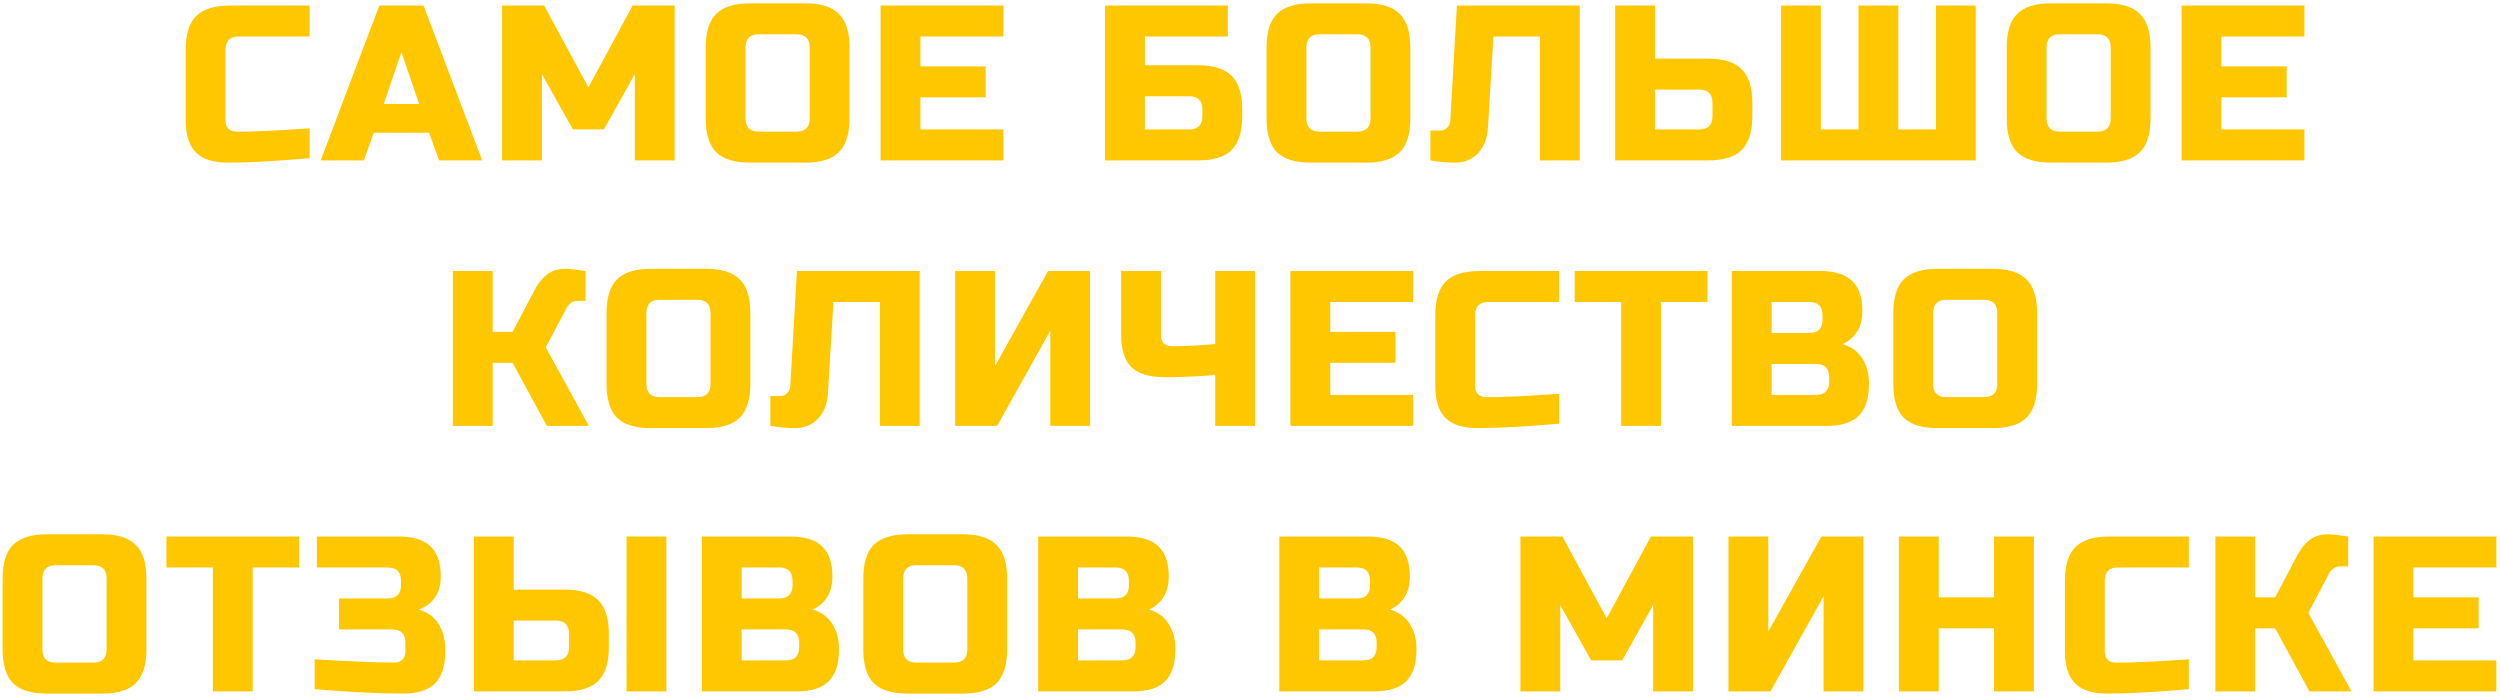 <?xml version="1.0" encoding="UTF-8"?> <svg xmlns="http://www.w3.org/2000/svg" width="452" height="126" viewBox="0 0 452 126" fill="none"> <path d="M55.975 28.6C50.028 29.133 45.095 29.4 41.175 29.4C38.562 29.4 36.642 28.787 35.415 27.56C34.188 26.333 33.575 24.413 33.575 21.8V9C33.575 6.2 34.202 4.173 35.455 2.92C36.735 1.64 38.775 1 41.575 1H55.975V6.6H43.175C41.575 6.6 40.775 7.4 40.775 9V21.8C40.775 22.413 40.948 22.907 41.295 23.28C41.668 23.627 42.135 23.8 42.695 23.8C43.255 23.8 43.868 23.8 44.535 23.8C45.202 23.773 45.895 23.747 46.615 23.72C47.335 23.693 48.055 23.667 48.775 23.64C49.522 23.613 50.468 23.56 51.615 23.48C52.788 23.4 54.242 23.307 55.975 23.2V28.6ZM65.78 29H57.98L68.58 1H76.58L87.18 29H79.38L77.58 24H67.58L65.78 29ZM69.38 18.8H75.78L72.58 9.4L69.38 18.8ZM114.778 13.4L109.178 23.4H103.578L97.978 13.4V29H90.778V1H98.378L106.378 15.8L114.378 1H121.978V29H114.778V13.4ZM146.394 8.6C146.394 7 145.594 6.2 143.994 6.2H137.194C135.594 6.2 134.794 7 134.794 8.6V21.4C134.794 23 135.594 23.8 137.194 23.8H143.994C145.594 23.8 146.394 23 146.394 21.4V8.6ZM153.594 21.4C153.594 24.2 152.954 26.24 151.674 27.52C150.42 28.773 148.394 29.4 145.594 29.4H135.594C132.794 29.4 130.754 28.773 129.474 27.52C128.22 26.24 127.594 24.2 127.594 21.4V8.6C127.594 5.8 128.22 3.773 129.474 2.52C130.754 1.24 132.794 0.6 135.594 0.6H145.594C148.394 0.6 150.42 1.24 151.674 2.52C152.954 3.773 153.594 5.8 153.594 8.6V21.4ZM181.413 29H159.213V1H181.413V6.6H166.413V12H178.213V17.6H166.413V23.4H181.413V29ZM206.995 11.8H216.595C219.395 11.8 221.422 12.44 222.675 13.72C223.955 14.973 224.595 17 224.595 19.8V21C224.595 23.8 223.955 25.84 222.675 27.12C221.422 28.373 219.395 29 216.595 29H199.795V1H221.995V6.6H206.995V11.8ZM217.395 19.8C217.395 18.2 216.595 17.4 214.995 17.4H206.995V23.4H214.995C216.595 23.4 217.395 22.6 217.395 21V19.8ZM247.794 8.6C247.794 7 246.994 6.2 245.394 6.2H238.594C236.994 6.2 236.194 7 236.194 8.6V21.4C236.194 23 236.994 23.8 238.594 23.8H245.394C246.994 23.8 247.794 23 247.794 21.4V8.6ZM254.994 21.4C254.994 24.2 254.354 26.24 253.074 27.52C251.82 28.773 249.794 29.4 246.994 29.4H236.994C234.194 29.4 232.154 28.773 230.874 27.52C229.62 26.24 228.994 24.2 228.994 21.4V8.6C228.994 5.8 229.62 3.773 230.874 2.52C232.154 1.24 234.194 0.6 236.994 0.6H246.994C249.794 0.6 251.82 1.24 253.074 2.52C254.354 3.773 254.994 5.8 254.994 8.6V21.4ZM269.013 23.2C268.879 25.12 268.266 26.64 267.173 27.76C266.079 28.853 264.733 29.4 263.133 29.4C261.533 29.4 260.026 29.267 258.613 29V23.6H260.413C260.919 23.6 261.333 23.427 261.653 23.08C261.999 22.733 262.186 22.307 262.213 21.8L263.413 1H285.613V29H278.413V6.6H270.013L269.013 23.2ZM299.217 10.6H308.817C311.617 10.6 313.644 11.24 314.897 12.52C316.177 13.773 316.817 15.8 316.817 18.6V21C316.817 23.8 316.177 25.84 314.897 27.12C313.644 28.373 311.617 29 308.817 29H292.017V1H299.217V10.6ZM309.617 18.6C309.617 17 308.817 16.2 307.217 16.2H299.217V23.4H307.217C308.817 23.4 309.617 22.6 309.617 21V18.6ZM357.216 29H322.016V1H329.216V23.4H336.016V1H343.216V23.4H350.016V1H357.216V29ZM381.616 8.6C381.616 7 380.816 6.2 379.216 6.2H372.416C370.816 6.2 370.016 7 370.016 8.6V21.4C370.016 23 370.816 23.8 372.416 23.8H379.216C380.816 23.8 381.616 23 381.616 21.4V8.6ZM388.816 21.4C388.816 24.2 388.176 26.24 386.896 27.52C385.642 28.773 383.616 29.4 380.816 29.4H370.816C368.016 29.4 365.976 28.773 364.696 27.52C363.442 26.24 362.816 24.2 362.816 21.4V8.6C362.816 5.8 363.442 3.773 364.696 2.52C365.976 1.24 368.016 0.6 370.816 0.6H380.816C383.616 0.6 385.642 1.24 386.896 2.52C388.176 3.773 388.816 5.8 388.816 8.6V21.4ZM416.634 29H394.434V1H416.634V6.6H401.634V12H413.434V17.6H401.634V23.4H416.634V29ZM102.273 48.6C102.939 48.6 104.139 48.733 105.873 49V54.4H104.273C103.873 54.4 103.513 54.533 103.193 54.8C102.873 55.04 102.633 55.307 102.473 55.6L98.673 62.8L106.473 77H98.873L92.673 65.6H89.073V77H81.873V49H89.073V60H92.673L96.673 52.4C97.259 51.28 97.979 50.373 98.833 49.68C99.713 48.96 100.859 48.6 102.273 48.6ZM128.465 56.6C128.465 55 127.665 54.2 126.065 54.2H119.265C117.665 54.2 116.865 55 116.865 56.6V69.4C116.865 71 117.665 71.8 119.265 71.8H126.065C127.665 71.8 128.465 71 128.465 69.4V56.6ZM135.665 69.4C135.665 72.2 135.025 74.24 133.745 75.52C132.492 76.773 130.465 77.4 127.665 77.4H117.665C114.865 77.4 112.825 76.773 111.545 75.52C110.292 74.24 109.665 72.2 109.665 69.4V56.6C109.665 53.8 110.292 51.773 111.545 50.52C112.825 49.24 114.865 48.6 117.665 48.6H127.665C130.465 48.6 132.492 49.24 133.745 50.52C135.025 51.773 135.665 53.8 135.665 56.6V69.4ZM149.684 71.2C149.55 73.12 148.937 74.64 147.844 75.76C146.75 76.853 145.404 77.4 143.804 77.4C142.204 77.4 140.697 77.267 139.284 77V71.6H141.084C141.59 71.6 142.004 71.427 142.324 71.08C142.67 70.733 142.857 70.307 142.884 69.8L144.084 49H166.284V77H159.084V54.6H150.684L149.684 71.2ZM197.088 77H189.888V59.8L180.288 77H172.688V49H179.888V66.2L189.488 49H197.088V77ZM219.707 67.8C216.507 68.067 213.48 68.2 210.627 68.2C207.8 68.2 205.774 67.587 204.547 66.36C203.32 65.133 202.707 63.213 202.707 60.6V49H209.907V60.6C209.907 61.213 210.08 61.707 210.427 62.08C210.8 62.427 211.294 62.6 211.907 62.6C214.094 62.6 216.694 62.467 219.707 62.2V49H226.907V77H219.707V67.8ZM255.51 77H233.31V49H255.51V54.6H240.51V60H252.31V65.6H240.51V71.4H255.51V77ZM281.901 76.6C275.954 77.133 271.021 77.4 267.101 77.4C264.487 77.4 262.567 76.787 261.341 75.56C260.114 74.333 259.501 72.413 259.501 69.8V57C259.501 54.2 260.127 52.173 261.381 50.92C262.661 49.64 264.701 49 267.501 49H281.901V54.6H269.101C267.501 54.6 266.701 55.4 266.701 57V69.8C266.701 70.413 266.874 70.907 267.221 71.28C267.594 71.627 268.061 71.8 268.621 71.8C269.181 71.8 269.794 71.8 270.461 71.8C271.127 71.773 271.821 71.747 272.541 71.72C273.261 71.693 273.981 71.667 274.701 71.64C275.447 71.613 276.394 71.56 277.541 71.48C278.714 71.4 280.167 71.307 281.901 71.2V76.6ZM300.305 77H293.105V54.6H284.705V49H308.705V54.6H300.305V77ZM313.11 49H329.11C331.723 49 333.643 49.6 334.87 50.8C336.097 51.973 336.71 53.773 336.71 56.2C336.71 57.8 336.363 59.107 335.67 60.12C334.977 61.107 334.123 61.8 333.11 62.2C335.27 62.787 336.737 64.227 337.51 66.52C337.777 67.347 337.91 68.307 337.91 69.4C337.91 72.013 337.297 73.933 336.07 75.16C334.843 76.387 332.923 77 330.31 77H313.11V49ZM330.71 68.2C330.71 66.6 329.91 65.8 328.31 65.8H320.31V71.4H328.31C329.91 71.4 330.71 70.6 330.71 69V68.2ZM329.51 57C329.51 55.4 328.71 54.6 327.11 54.6H320.31V60.2H327.11C328.71 60.2 329.51 59.4 329.51 57.8V57ZM361.109 56.6C361.109 55 360.309 54.2 358.709 54.2H351.909C350.309 54.2 349.509 55 349.509 56.6V69.4C349.509 71 350.309 71.8 351.909 71.8H358.709C360.309 71.8 361.109 71 361.109 69.4V56.6ZM368.309 69.4C368.309 72.2 367.669 74.24 366.389 75.52C365.135 76.773 363.109 77.4 360.309 77.4H350.309C347.509 77.4 345.469 76.773 344.189 75.52C342.935 74.24 342.309 72.2 342.309 69.4V56.6C342.309 53.8 342.935 51.773 344.189 50.52C345.469 49.24 347.509 48.6 350.309 48.6H360.309C363.109 48.6 365.135 49.24 366.389 50.52C367.669 51.773 368.309 53.8 368.309 56.6V69.4ZM19.271 104.6C19.271 103 18.471 102.2 16.871 102.2H10.071C8.471 102.2 7.671 103 7.671 104.6V117.4C7.671 119 8.471 119.8 10.071 119.8H16.871C18.471 119.8 19.271 119 19.271 117.4V104.6ZM26.471 117.4C26.471 120.2 25.831 122.24 24.551 123.52C23.298 124.773 21.271 125.4 18.471 125.4H8.471C5.671 125.4 3.631 124.773 2.351 123.52C1.098 122.24 0.471 120.2 0.471 117.4V104.6C0.471 101.8 1.098 99.773 2.351 98.52C3.631 97.24 5.671 96.6 8.471 96.6H18.471C21.271 96.6 23.298 97.24 24.551 98.52C25.831 99.773 26.471 101.8 26.471 104.6V117.4ZM45.69 125H38.49V102.6H30.09V97H54.09V102.6H45.69V125ZM56.895 119.2C63.694 119.6 68.495 119.8 71.294 119.8C71.908 119.8 72.388 119.627 72.734 119.28C73.108 118.907 73.294 118.413 73.294 117.8V116.2C73.294 114.6 72.495 113.8 70.894 113.8H61.294V108.2H70.094C71.695 108.2 72.495 107.4 72.495 105.8V105C72.495 103.4 71.695 102.6 70.094 102.6H57.294V97H72.094C74.708 97 76.628 97.6 77.855 98.8C79.081 99.973 79.695 101.773 79.695 104.2C79.695 105.8 79.321 107.107 78.575 108.12C77.855 109.107 76.894 109.8 75.695 110.2C77.855 110.787 79.321 112.227 80.094 114.52C80.361 115.347 80.495 116.307 80.495 117.4V117.8C80.495 120.413 79.881 122.333 78.654 123.56C77.428 124.787 75.508 125.4 72.894 125.4C68.441 125.4 63.108 125.133 56.895 124.6V119.2ZM92.88 106.6H102.08C104.88 106.6 106.907 107.24 108.16 108.52C109.44 109.773 110.08 111.8 110.08 114.6V117C110.08 119.8 109.44 121.84 108.16 123.12C106.907 124.373 104.88 125 102.08 125H85.68V97H92.88V106.6ZM120.48 125H113.28V97H120.48V125ZM102.88 114.6C102.88 113 102.08 112.2 100.48 112.2H92.88V119.4H100.48C102.08 119.4 102.88 118.6 102.88 117V114.6ZM126.89 97H142.89C145.503 97 147.423 97.6 148.65 98.8C149.877 99.973 150.49 101.773 150.49 104.2C150.49 105.8 150.143 107.107 149.45 108.12C148.757 109.107 147.903 109.8 146.89 110.2C149.05 110.787 150.517 112.227 151.29 114.52C151.557 115.347 151.69 116.307 151.69 117.4C151.69 120.013 151.077 121.933 149.85 123.16C148.623 124.387 146.703 125 144.09 125H126.89V97ZM144.49 116.2C144.49 114.6 143.69 113.8 142.09 113.8H134.09V119.4H142.09C143.69 119.4 144.49 118.6 144.49 117V116.2ZM143.29 105C143.29 103.4 142.49 102.6 140.89 102.6H134.09V108.2H140.89C142.49 108.2 143.29 107.4 143.29 105.8V105ZM174.888 104.6C174.888 103 174.088 102.2 172.488 102.2H165.688C164.088 102.2 163.288 103 163.288 104.6V117.4C163.288 119 164.088 119.8 165.688 119.8H172.488C174.088 119.8 174.888 119 174.888 117.4V104.6ZM182.088 117.4C182.088 120.2 181.448 122.24 180.168 123.52C178.915 124.773 176.888 125.4 174.088 125.4H164.088C161.288 125.4 159.248 124.773 157.968 123.52C156.715 122.24 156.088 120.2 156.088 117.4V104.6C156.088 101.8 156.715 99.773 157.968 98.52C159.248 97.24 161.288 96.6 164.088 96.6H174.088C176.888 96.6 178.915 97.24 180.168 98.52C181.448 99.773 182.088 101.8 182.088 104.6V117.4ZM187.707 97H203.707C206.32 97 208.24 97.6 209.467 98.8C210.694 99.973 211.307 101.773 211.307 104.2C211.307 105.8 210.96 107.107 210.267 108.12C209.574 109.107 208.72 109.8 207.707 110.2C209.867 110.787 211.334 112.227 212.107 114.52C212.374 115.347 212.507 116.307 212.507 117.4C212.507 120.013 211.894 121.933 210.667 123.16C209.44 124.387 207.52 125 204.907 125H187.707V97ZM205.307 116.2C205.307 114.6 204.507 113.8 202.907 113.8H194.907V119.4H202.907C204.507 119.4 205.307 118.6 205.307 117V116.2ZM204.107 105C204.107 103.4 203.307 102.6 201.707 102.6H194.907V108.2H201.707C203.307 108.2 204.107 107.4 204.107 105.8V105ZM231.298 97H247.298C249.911 97 251.831 97.6 253.058 98.8C254.284 99.973 254.898 101.773 254.898 104.2C254.898 105.8 254.551 107.107 253.858 108.12C253.164 109.107 252.311 109.8 251.298 110.2C253.458 110.787 254.924 112.227 255.698 114.52C255.964 115.347 256.098 116.307 256.098 117.4C256.098 120.013 255.484 121.933 254.258 123.16C253.031 124.387 251.111 125 248.498 125H231.298V97ZM248.898 116.2C248.898 114.6 248.098 113.8 246.498 113.8H238.498V119.4H246.498C248.098 119.4 248.898 118.6 248.898 117V116.2ZM247.698 105C247.698 103.4 246.898 102.6 245.298 102.6H238.498V108.2H245.298C246.898 108.2 247.698 107.4 247.698 105.8V105ZM298.888 109.4L293.288 119.4H287.688L282.088 109.4V125H274.888V97H282.488L290.488 111.8L298.488 97H306.088V125H298.888V109.4ZM336.904 125H329.704V107.8L320.104 125H312.504V97H319.704V114.2L329.304 97H336.904V125ZM367.723 125H360.523V113.6H350.523V125H343.323V97H350.523V108H360.523V97H367.723V125ZM395.741 124.6C389.795 125.133 384.861 125.4 380.941 125.4C378.328 125.4 376.408 124.787 375.181 123.56C373.955 122.333 373.341 120.413 373.341 117.8V105C373.341 102.2 373.968 100.173 375.221 98.92C376.501 97.64 378.541 97 381.341 97H395.741V102.6H382.941C381.341 102.6 380.541 103.4 380.541 105V117.8C380.541 118.413 380.715 118.907 381.061 119.28C381.435 119.627 381.901 119.8 382.461 119.8C383.021 119.8 383.635 119.8 384.301 119.8C384.968 119.773 385.661 119.747 386.381 119.72C387.101 119.693 387.821 119.667 388.541 119.64C389.288 119.613 390.235 119.56 391.381 119.48C392.555 119.4 394.008 119.307 395.741 119.2V124.6ZM420.946 96.6C421.613 96.6 422.813 96.733 424.546 97V102.4H422.946C422.546 102.4 422.186 102.533 421.866 102.8C421.546 103.04 421.306 103.307 421.146 103.6L417.346 110.8L425.146 125H417.546L411.346 113.6H407.746V125H400.546V97H407.746V108H411.346L415.346 100.4C415.933 99.28 416.653 98.373 417.506 97.68C418.386 96.96 419.533 96.6 420.946 96.6ZM451.338 125H429.138V97H451.338V102.6H436.338V108H448.138V113.6H436.338V119.4H451.338V125Z" fill="#FFC700"></path> </svg> 